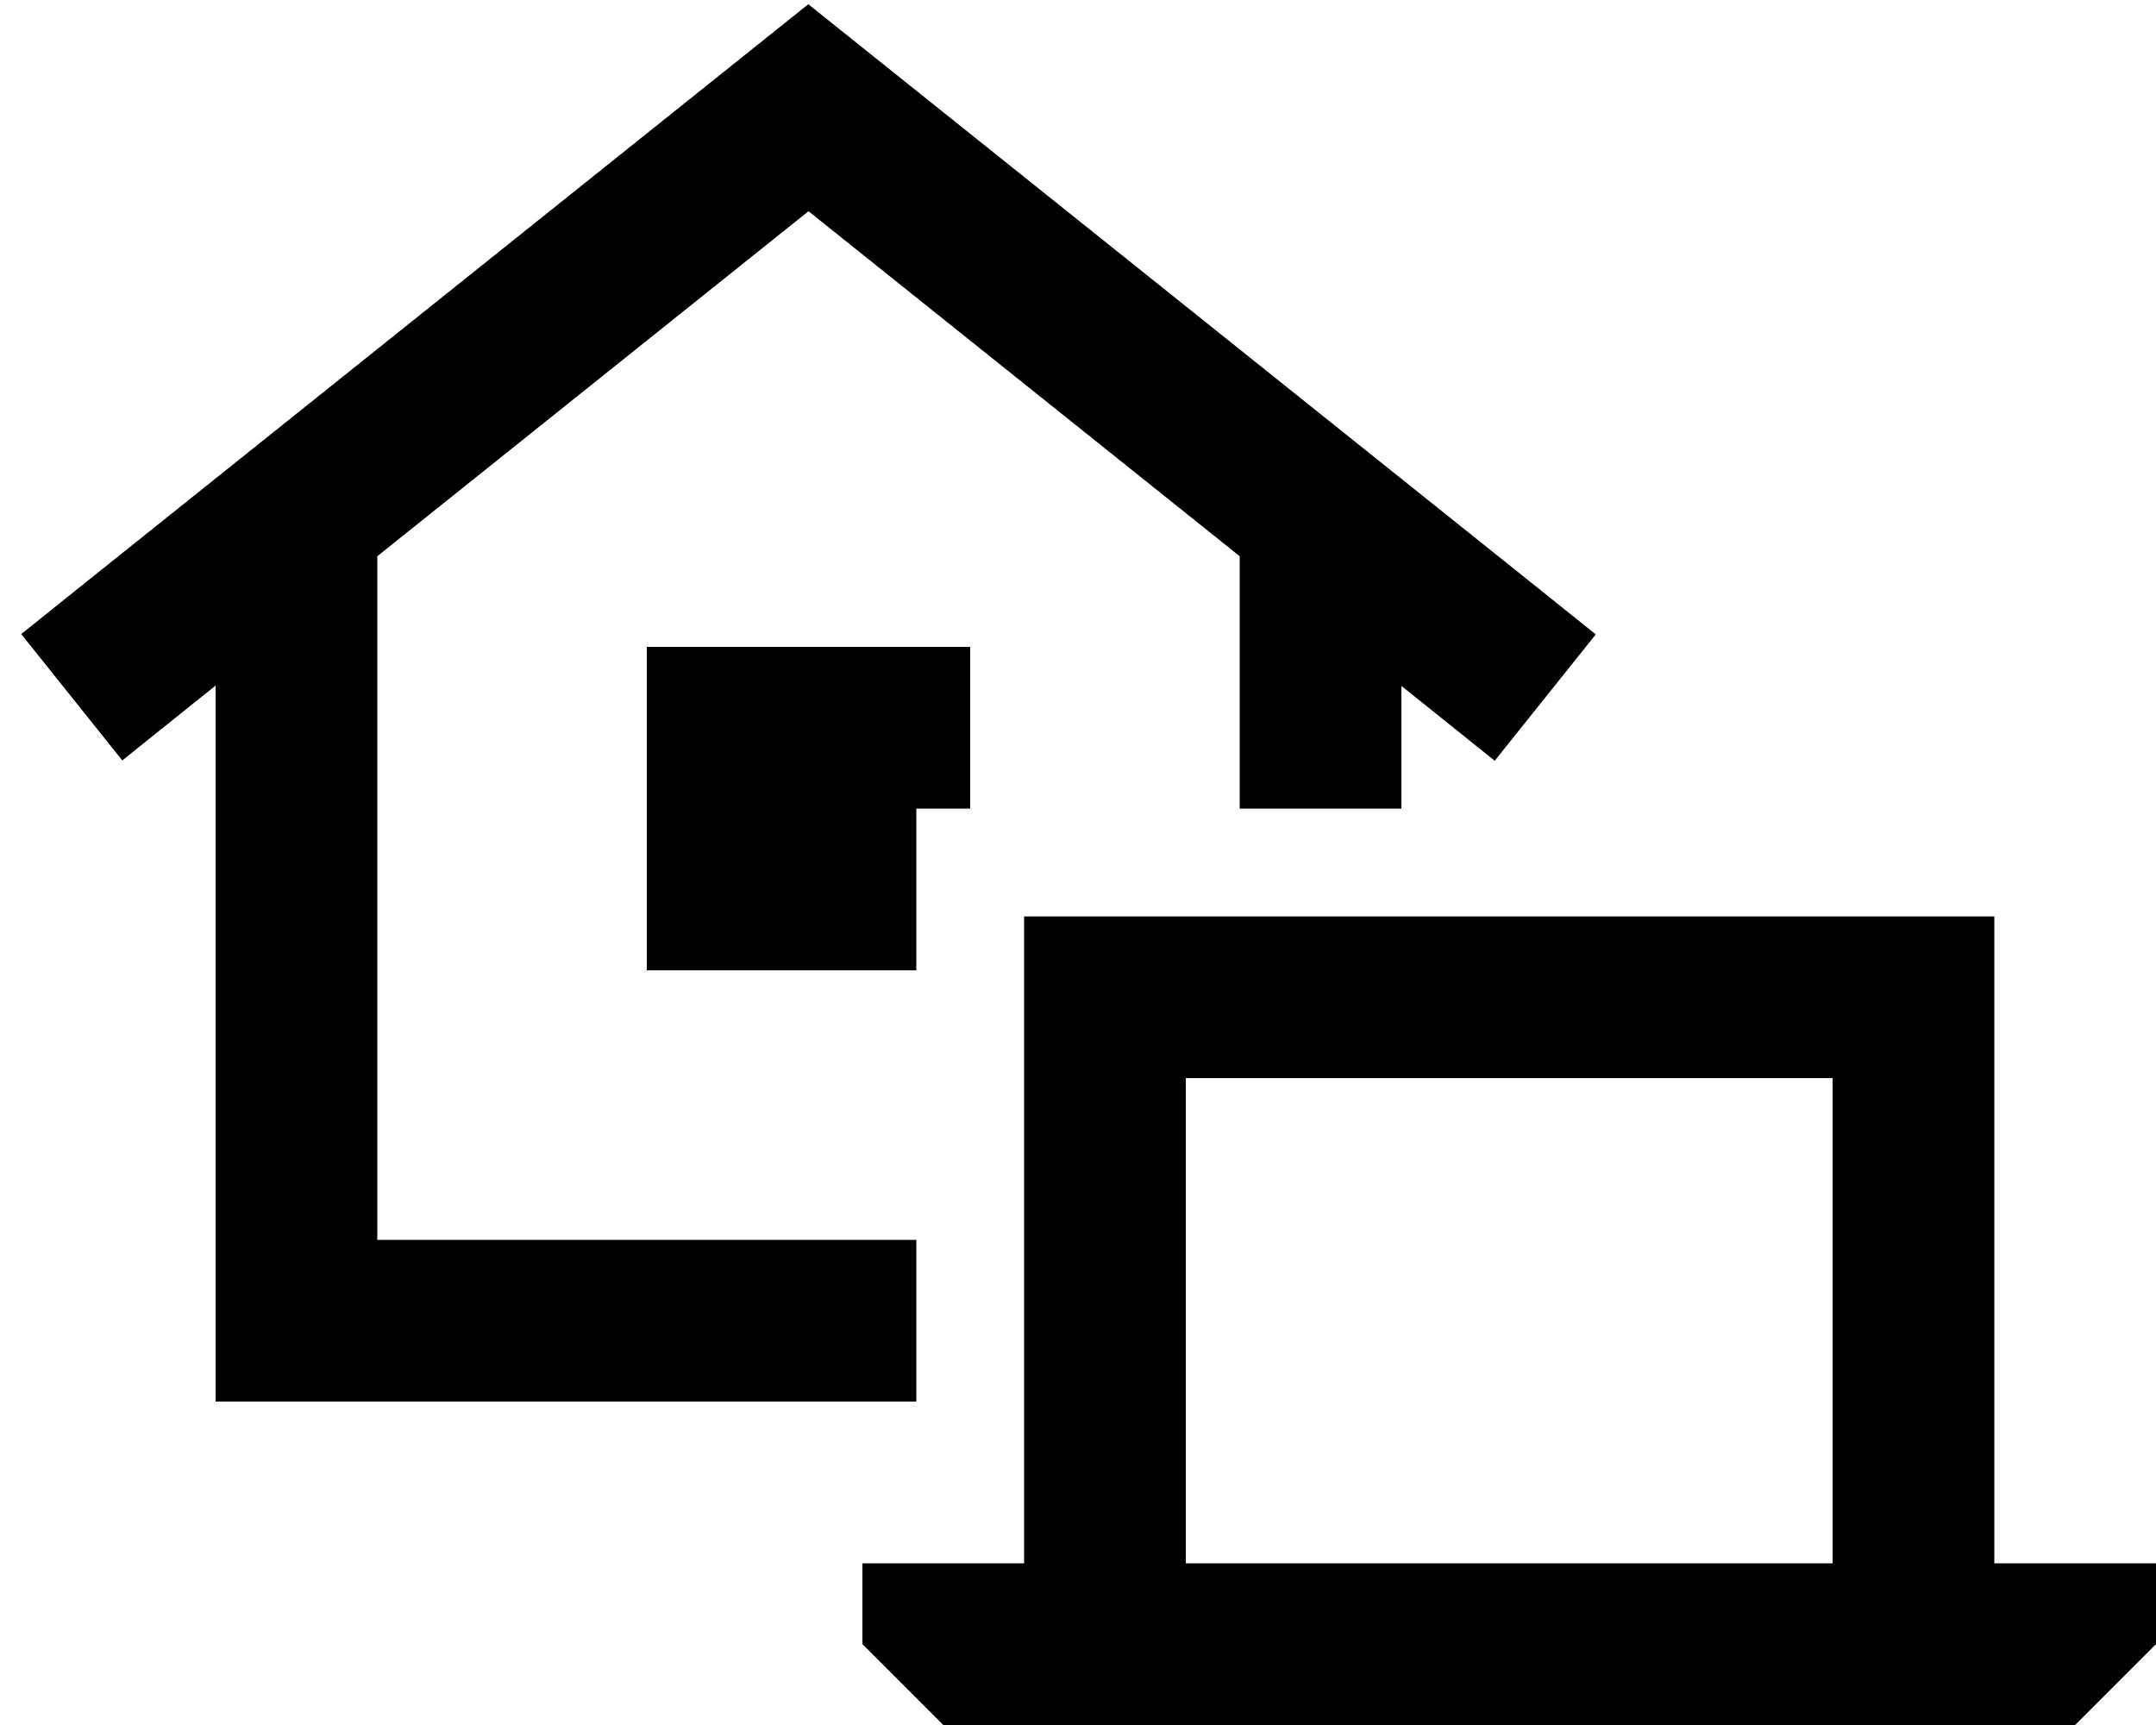 <svg xmlns="http://www.w3.org/2000/svg" viewBox="0 0 640 512"><!--! Font Awesome Pro 6.5.1 by @fontawesome - https://fontawesome.com License - https://fontawesome.com/license (Commercial License) Copyright 2023 Fonticons, Inc. --><path d="M240 1.3l15 12 200 160 18.7 15-30 37.5-18.7-15-9-7.2V240H368V165.1L240 62.7 112 165.1V368H272v48H88 64V392 203.5l-9 7.2-18.7 15-30-37.5 18.7-15 200-160 15-12zM288 192v48H272v48H192V192h96zM544 320H352V464H544V320zm-240 0V272h48H544h48v48V464h48v24l-24 24H592 544 352 304 280l-24-24V464h48V320z"/></svg>